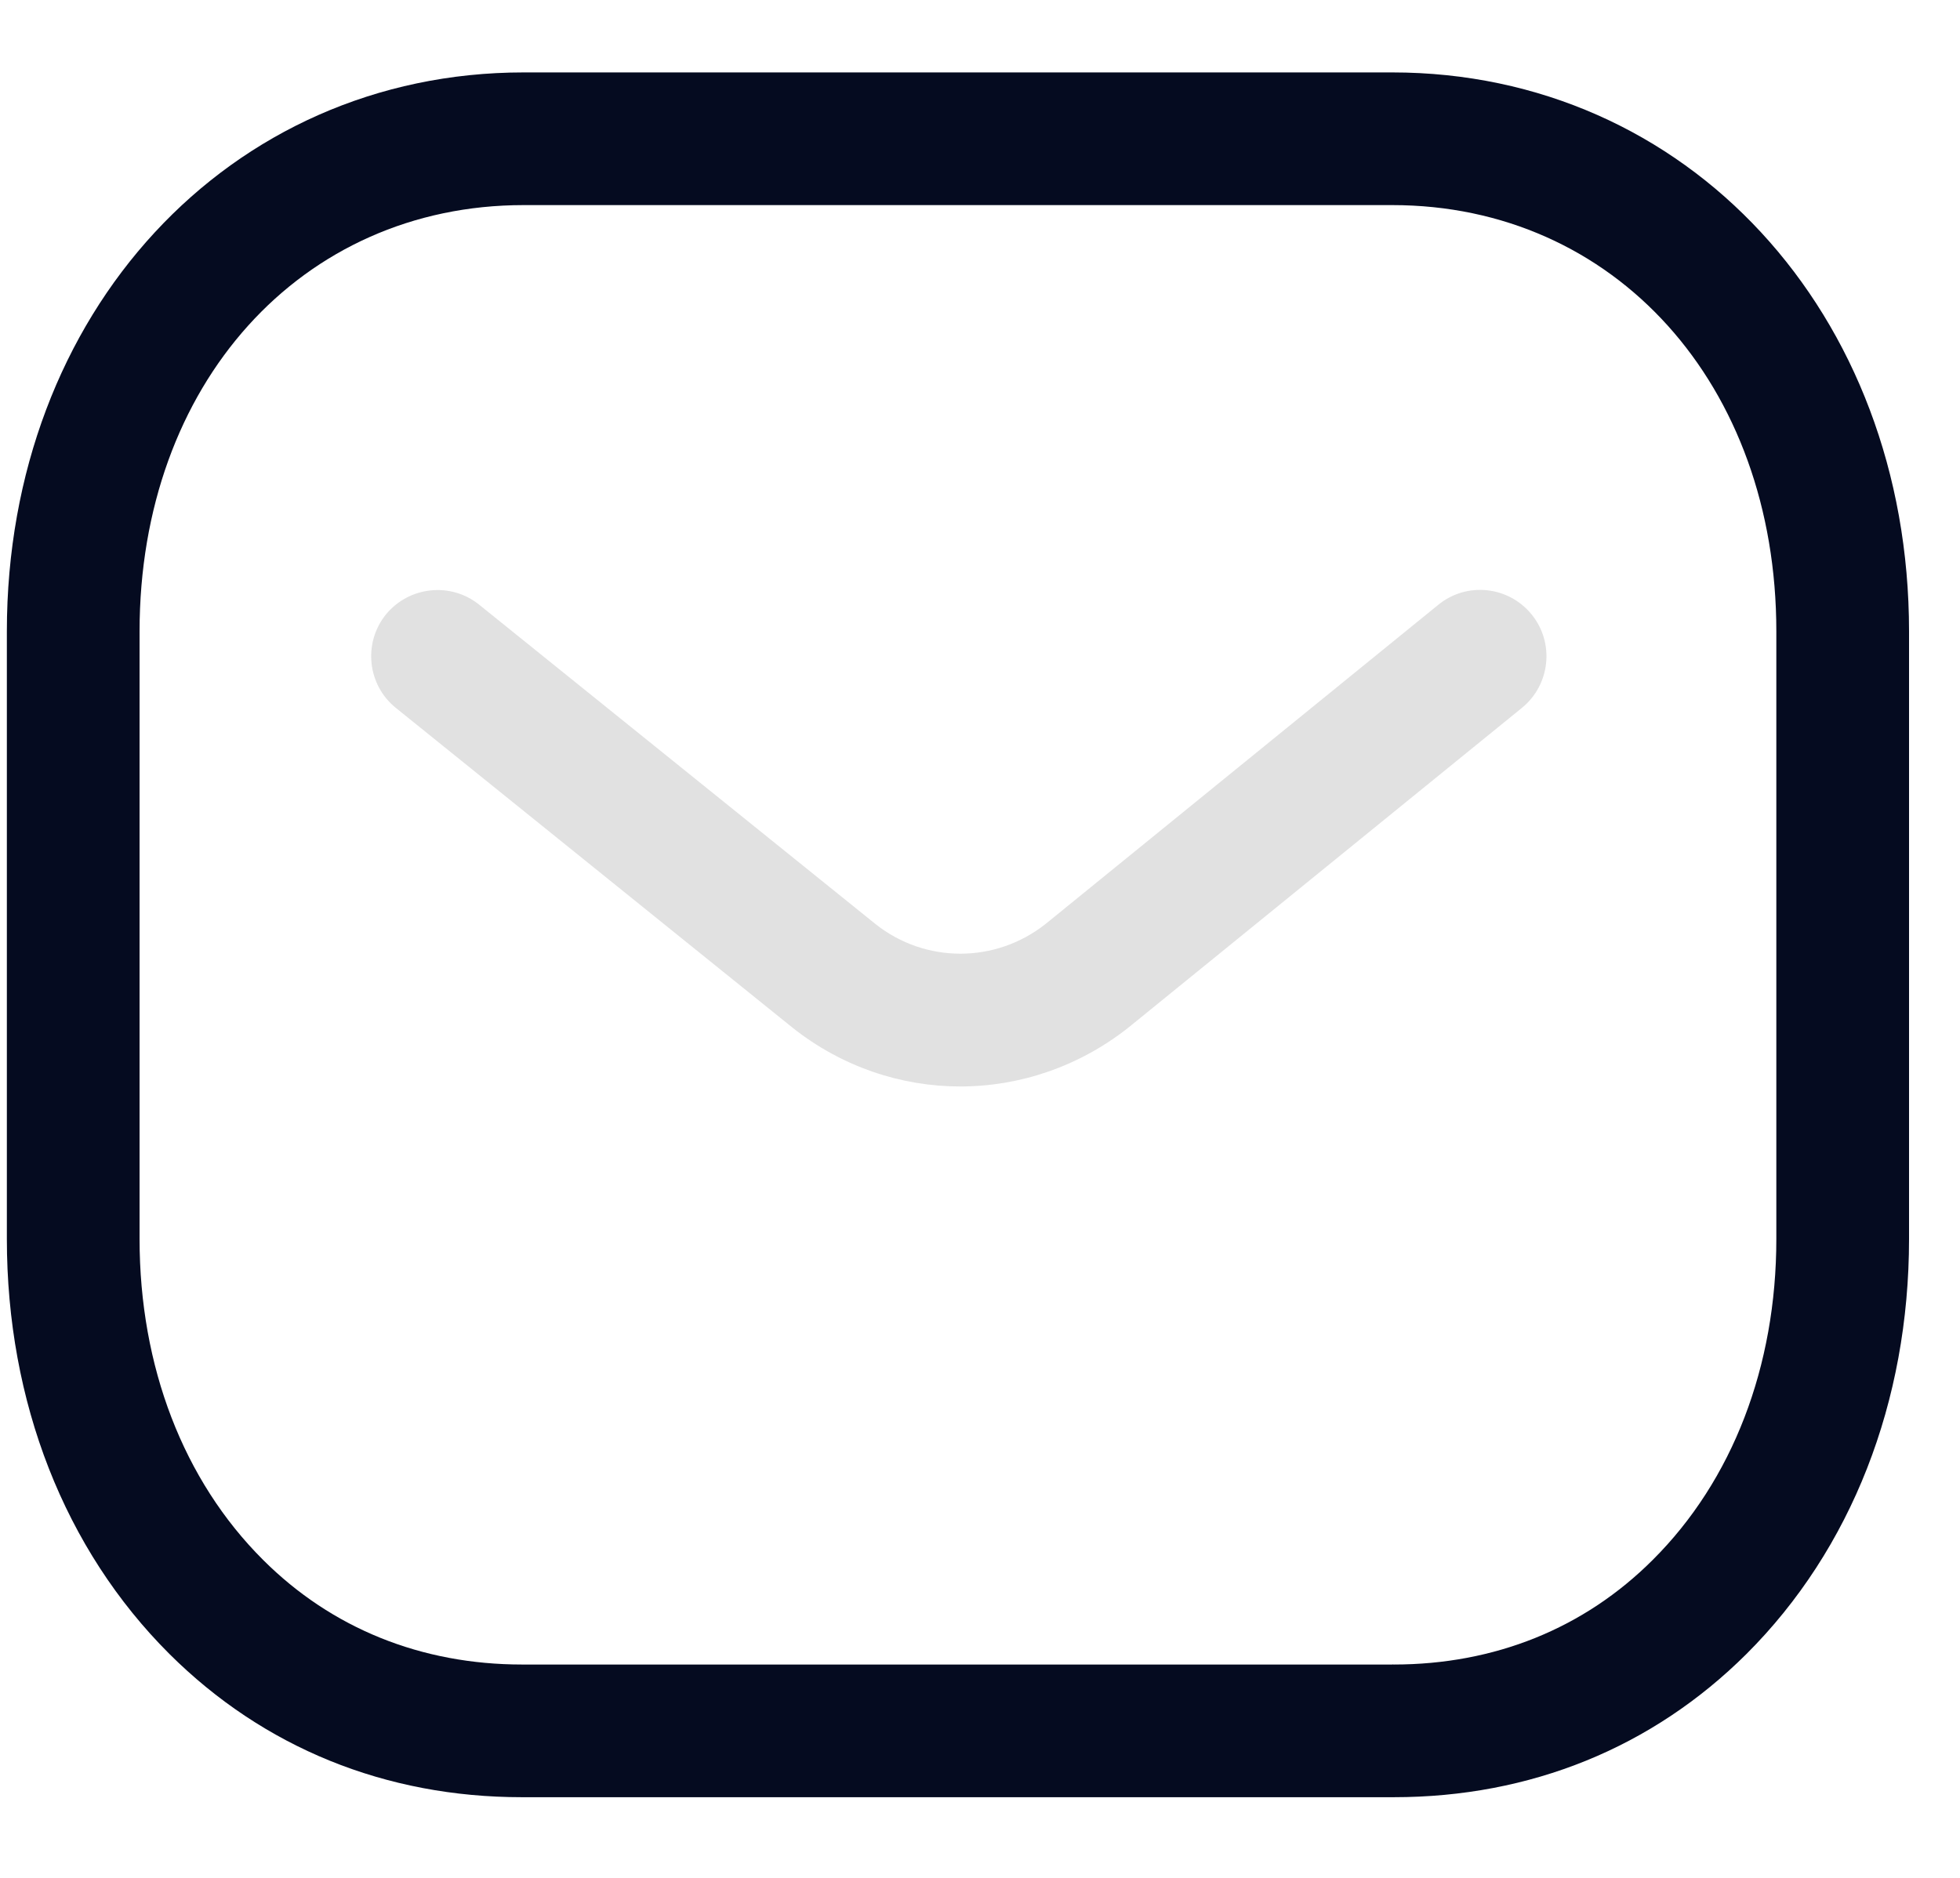 <svg width="24" height="23" viewBox="0 0 24 23" fill="none" xmlns="http://www.w3.org/2000/svg">
<g clip-path="url(#clip0_5707_6511)">
<path fill-rule="evenodd" clip-rule="evenodd" d="M11.758 13.307C11.034 13.307 10.311 13.067 9.707 12.589L4.848 8.671C4.498 8.39 4.444 7.877 4.724 7.528C5.007 7.181 5.518 7.125 5.867 7.406L10.722 11.319C11.332 11.802 12.191 11.802 12.805 11.315L17.611 7.408C17.959 7.123 18.471 7.177 18.755 7.526C19.037 7.874 18.984 8.385 18.637 8.669L13.822 12.582C13.213 13.065 12.485 13.307 11.758 13.307Z" fill="#E1E1E1"/>
<path fill-rule="evenodd" clip-rule="evenodd" d="M17.048 20.387C17.05 20.384 17.059 20.387 17.065 20.387C18.301 20.387 19.398 19.945 20.238 19.105C21.214 18.133 21.751 16.737 21.751 15.174V7.733C21.751 4.708 19.773 2.512 17.048 2.512H6.412C3.687 2.512 1.709 4.708 1.709 7.733V15.174C1.709 16.737 2.246 18.133 3.221 19.105C4.062 19.945 5.159 20.387 6.394 20.387H17.048ZM6.391 22.012C4.72 22.012 3.227 21.405 2.074 20.257C0.79 18.976 0.084 17.171 0.084 15.174V7.733C0.084 3.83 2.804 0.887 6.412 0.887H17.048C20.655 0.887 23.376 3.83 23.376 7.733V15.174C23.376 17.171 22.669 18.976 21.386 20.257C20.234 21.404 18.74 22.012 17.065 22.012H6.391Z" fill="#050B20"/>
</g>
<defs>
<clipPath id="clip0_5707_6511">
<rect width="24" height="22" fill="white" transform="translate(0 0.72)"/>
</clipPath>
</defs>
</svg>
